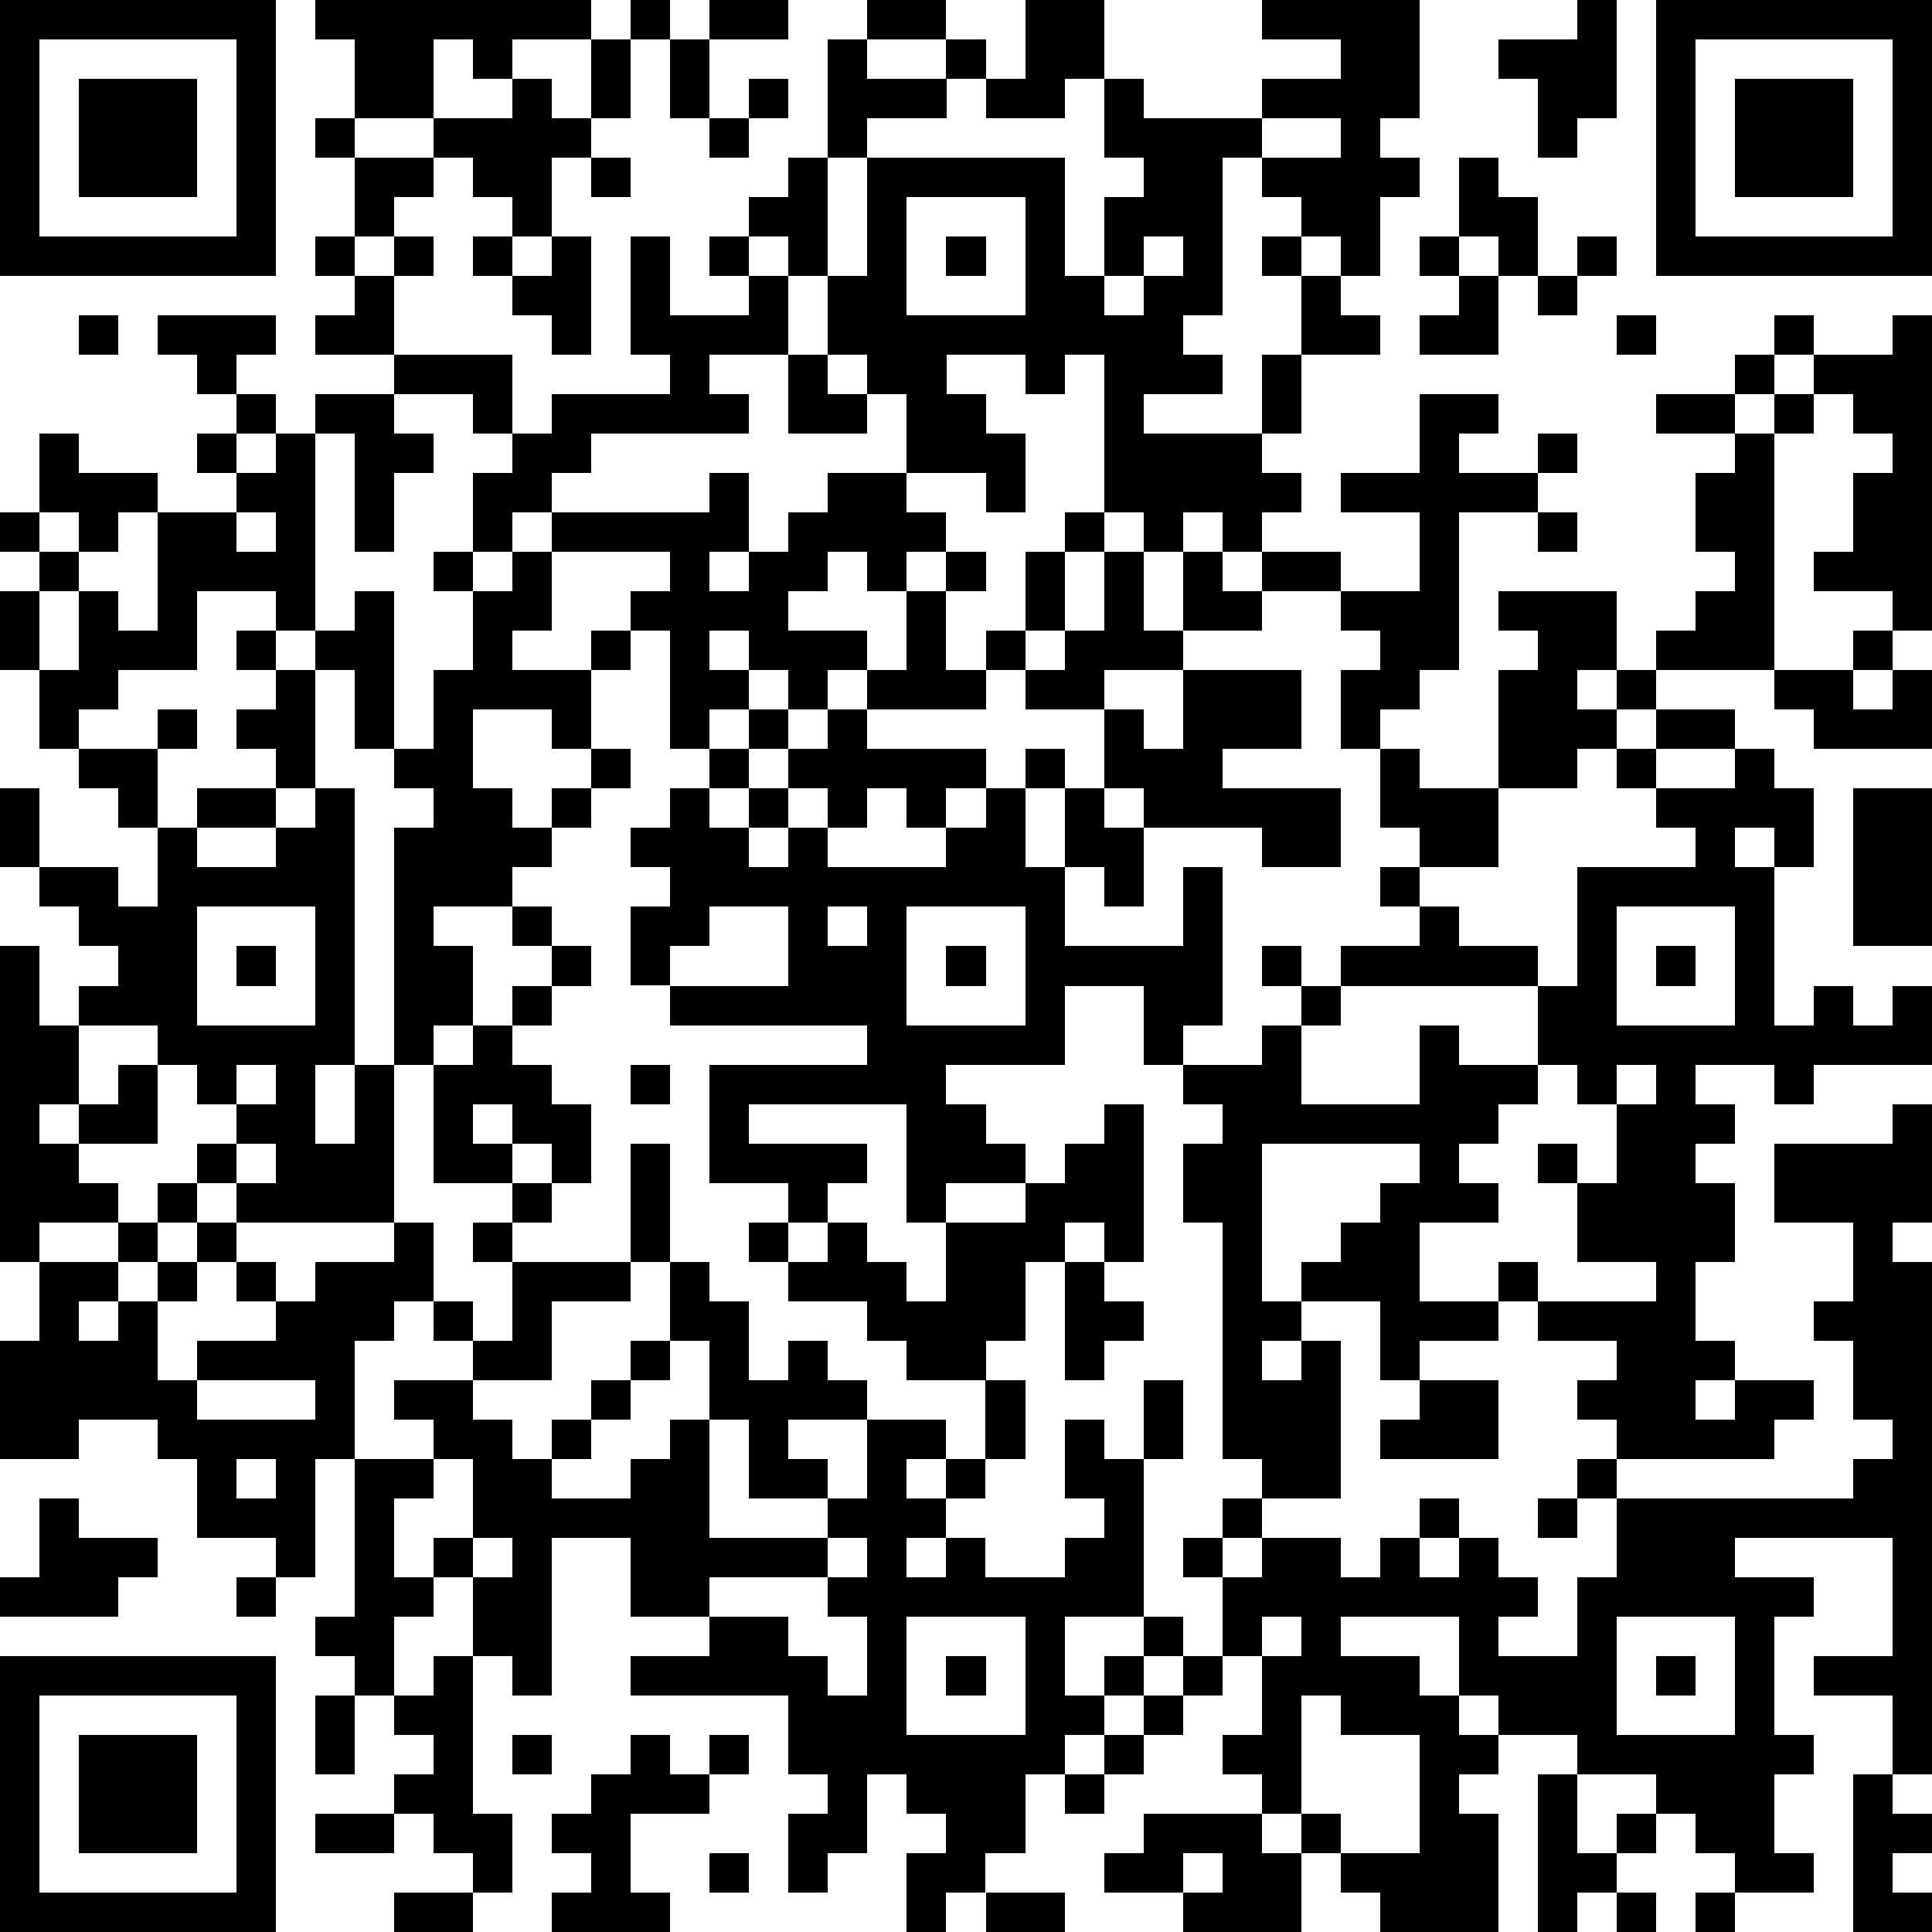 <?xml version="1.0" standalone="yes"?><svg version="1.1" xmlns="http://www.w3.org/2000/svg" xmlns:xlink="http://www.w3.org/1999/xlink" xmlns:ev="http://www.w3.org/2001/xml-events" width="196" height="196" shape-rendering="crispEdges"><path d="M0 0h7v7h-7zM8 0h7v1h-2v1h-1v-1h-1v2h-2v-2h-1zM16 0h1v1h-1zM18 0h2v1h-2zM22 0h2v1h-2zM26 0h2v2h-1v1h-2v-1h-1v-1h1v1h1zM32 0h4v3h-1v1h1v1h-1v2h-1v-1h-1v-1h-1v-1h-1v4h-1v1h1v1h-2v1h3v-2h1v-2h-1v-1h1v1h1v1h1v1h-2v2h-1v1h1v1h-1v1h-1v-1h-1v1h-1v-1h-1v-4h-1v1h-1v-1h-2v1h1v1h1v2h-1v-1h-2v-2h-1v-1h-1v-2h-1v-1h-1v-1h1v-1h1v-3h1v1h2v1h-2v1h-1v3h1v-3h5v3h1v-2h1v-1h-1v-2h1v1h3v-1h2v-1h-2zM40 0h1v3h-1v1h-1v-2h-1v-1h2zM42 0h7v7h-7zM1 1v5h5v-5zM15 1h1v2h-1zM17 1h1v2h-1zM43 1v5h5v-5zM2 2h3v3h-3zM13 2h1v1h1v1h-1v2h-1v-1h-1v-1h-1v-1h2zM19 2h1v1h-1zM44 2h3v3h-3zM8 3h1v1h-1zM18 3h1v1h-1zM32 3v1h2v-1zM9 4h2v1h-1v1h-1zM15 4h1v1h-1zM37 4h1v1h1v2h-1v-1h-1zM23 5v3h3v-3zM8 6h1v1h-1zM10 6h1v1h-1zM12 6h1v1h-1zM14 6h1v3h-1v-1h-1v-1h1zM16 6h1v2h2v-1h-1v-1h1v1h1v2h-2v1h1v1h-4v1h-1v1h-1v1h-1v-2h1v-1h-1v-1h-2v-1h-2v-1h1v-1h1v2h3v2h1v-1h3v-1h-1zM24 6h1v1h-1zM29 6v1h-1v1h1v-1h1v-1zM36 6h1v1h-1zM40 6h1v1h-1zM37 7h1v2h-2v-1h1zM39 7h1v1h-1zM2 8h1v1h-1zM4 8h3v1h-1v1h-1v-1h-1zM41 8h1v1h-1zM45 8h1v1h-1zM48 8h1v8h-1v-1h-2v-1h1v-2h1v-1h-1v-1h-1v-1h2zM20 9h1v1h1v1h-2zM44 9h1v1h-1zM6 10h1v1h-1zM8 10h2v1h1v1h-1v2h-1v-3h-1zM36 10h2v1h-1v1h2v-1h1v1h-1v1h-2v4h-1v1h-1v1h-1v-2h1v-1h-1v-1h-2v-1h2v1h2v-2h-2v-1h2zM42 10h2v1h-2zM45 10h1v1h-1zM1 11h1v1h2v1h-1v1h-1v-1h-1zM5 11h1v1h-1zM7 11h1v5h-1v-1h-2v2h-2v1h-1v1h-1v-2h-1v-2h1v-1h-1v-1h1v1h1v1h-1v2h1v-2h1v1h1v-3h2v-1h1zM44 11h1v6h-3v-1h1v-1h1v-1h-1v-2h1zM18 12h1v2h-1v1h1v-1h1v-1h1v-1h2v1h1v1h-1v1h-1v-1h-1v1h-1v1h2v1h-1v1h-1v-1h-1v-1h-1v1h1v1h-1v1h-1v-3h-1v-1h1v-1h-3v-1h4zM6 13v1h1v-1zM27 13h1v1h-1zM39 13h1v1h-1zM11 14h1v1h-1zM13 14h1v2h-1v1h2v-1h1v1h-1v2h-1v-1h-2v2h1v1h1v-1h1v-1h1v1h-1v1h-1v1h-1v1h-2v1h1v2h-1v1h-1v-6h1v-1h-1v-1h-1v-2h-1v-1h1v-1h1v4h1v-2h1v-2h1zM24 14h1v1h-1zM26 14h1v2h-1zM28 14h1v2h1v-2h1v1h1v1h-2v1h-2v1h-2v-1h-1v-1h1v1h1v-1h1zM23 15h1v2h1v1h-3v-1h1zM38 15h3v2h-1v1h1v-1h1v1h-1v1h-1v1h-2v-3h1v-1h-1zM6 16h1v1h-1zM47 16h1v1h-1zM7 17h1v3h-1v-1h-1v-1h1zM30 17h3v2h-2v1h3v2h-2v-1h-3v-1h-1v-2h1v1h1zM45 17h2v1h1v-1h1v2h-3v-1h-1zM4 18h1v1h-1zM19 18h1v1h-1zM21 18h1v1h3v1h-1v1h-1v-1h-1v1h-1v-1h-1v-1h1zM42 18h2v1h-2zM2 19h2v2h-1v-1h-1zM18 19h1v1h-1zM26 19h1v1h-1zM35 19h1v1h2v2h-2v-1h-1zM41 19h1v1h-1zM44 19h1v1h1v2h-1v-1h-1v1h1v4h1v-1h1v1h1v-1h1v2h-3v1h-1v-1h-2v1h1v1h-1v1h1v2h-1v2h1v1h-1v1h1v-1h2v1h-1v1h-4v-1h-1v-1h1v-1h-2v-1h-1v-1h1v1h3v-1h-2v-2h-1v-1h1v1h1v-2h-1v-1h-1v-2h-5v-1h2v-1h-1v-1h1v1h1v1h2v1h1v-3h3v-1h-1v-1h2zM0 20h1v2h-1zM5 20h2v1h-2zM8 20h1v7h-1v2h1v-2h1v4h-4v-1h-1v-1h1v-1h-1v-1h-1v-1h-2v-1h1v-1h-1v-1h-1v-1h2v1h1v-2h1v1h2v-1h1zM17 20h1v1h1v-1h1v1h-1v1h1v-1h1v1h3v-1h1v-1h1v2h1v-2h1v1h1v2h-1v-1h-1v2h3v-2h1v4h-1v1h-1v-2h-2v2h-3v1h1v1h1v1h-2v1h-1v-3h-4v1h3v1h-1v1h-1v-1h-2v-3h4v-1h-5v-1h-1v-2h1v-1h-1v-1h1zM47 20h2v4h-2zM5 23v3h3v-3zM13 23h1v1h-1zM18 23v1h-1v1h3v-2zM21 23v1h1v-1zM23 23v3h3v-3zM41 23v3h3v-3zM0 24h1v2h1v2h-1v1h1v-1h1v-1h1v2h-2v1h1v1h-2v1h-1zM6 24h1v1h-1zM14 24h1v1h-1zM24 24h1v1h-1zM32 24h1v1h-1zM42 24h1v1h-1zM13 25h1v1h-1zM33 25h1v1h-1zM12 26h1v1h1v1h1v2h-1v-1h-1v-1h-1v1h1v1h-2v-3h1zM32 26h1v2h3v-2h1v1h2v1h-1v1h-1v1h1v1h-2v2h2v1h-2v1h-1v-2h-2v-1h1v-1h1v-1h1v-1h-4v4h1v1h-1v1h1v-1h1v4h-2v-1h-1v-6h-1v-2h1v-1h-1v-1h2zM6 27v1h1v-1zM16 27h1v1h-1zM41 27v1h1v-1zM28 28h1v4h-1v-1h-1v1h-1v2h-1v1h-2v-1h-1v-1h-2v-1h-1v-1h1v1h1v-1h1v1h1v1h1v-2h2v-1h1v-1h1zM48 28h1v3h-1v1h1v13h-1v-2h-2v-1h2v-3h-4v1h2v1h-1v3h1v1h-1v2h1v1h-2v-1h-1v-1h-1v-1h-2v-1h-2v-1h-1v-2h-3v1h2v1h1v1h1v1h-1v1h1v3h-3v-1h-1v-1h-1v-1h-1v-1h-1v-1h1v-2h-1v-2h-1v-1h1v-1h1v1h-1v1h1v-1h2v1h1v-1h1v-1h1v1h-1v1h1v-1h1v1h1v1h-1v1h2v-2h1v-2h-1v-1h1v1h6v-1h1v-1h-1v-2h-1v-1h1v-2h-2v-2h3zM6 29v1h1v-1zM16 29h1v3h-1zM4 30h1v1h-1zM13 30h1v1h-1zM3 31h1v1h-1zM5 31h1v1h-1zM10 31h1v2h-1v1h-1v3h-1v3h-1v-1h-2v-2h-1v-1h-2v1h-2v-3h1v-2h2v1h-1v1h1v-1h1v-1h1v1h-1v2h1v-1h2v-1h-1v-1h1v1h1v-1h2zM12 31h1v1h-1zM13 32h3v1h-2v2h-2v-1h-1v-1h1v1h1zM17 32h1v1h1v2h1v-1h1v1h1v1h-2v1h1v1h-2v-2h-1v-2h-1zM27 32h1v1h1v1h-1v1h-1zM16 34h1v1h-1zM5 35v1h3v-1zM10 35h2v1h1v1h1v-1h1v-1h1v1h-1v1h-1v1h2v-1h1v-1h1v3h3v-1h1v-2h2v1h-1v1h1v-1h1v-2h1v2h-1v1h-1v1h-1v1h1v-1h1v1h2v-1h1v-1h-1v-2h1v1h1v-2h1v2h-1v4h-2v2h1v-1h1v-1h1v1h-1v1h-1v1h-1v1h-1v2h-1v1h-1v1h-1v-2h1v-1h-1v-1h-1v2h-1v1h-1v-2h1v-1h-1v-2h-4v-1h2v-1h-2v-2h-2v4h-1v-1h-1v-2h-1v-1h1v-2h-1v-1h-1zM36 35h2v2h-3v-1h1zM6 37v1h1v-1zM9 37h2v1h-1v2h1v1h-1v2h-1v-1h-1v-1h1zM1 38h1v1h2v1h-1v1h-3v-1h1zM39 38h1v1h-1zM12 39v1h1v-1zM21 39v1h-3v1h2v1h1v1h1v-2h-1v-1h1v-1zM6 40h1v1h-1zM23 41v3h3v-3zM32 41v1h1v-1zM41 41v3h3v-3zM0 42h7v7h-7zM11 42h1v4h1v2h-1v-1h-1v-1h-1v-1h1v-1h-1v-1h1zM24 42h1v1h-1zM30 42h1v1h-1zM42 42h1v1h-1zM1 43v5h5v-5zM8 43h1v2h-1zM29 43h1v1h-1zM33 43v3h1v1h2v-3h-2v-1zM2 44h3v3h-3zM13 44h1v1h-1zM16 44h1v1h1v-1h1v1h-1v1h-2v2h1v1h-3v-1h1v-1h-1v-1h1v-1h1zM28 44h1v1h-1zM27 45h1v1h-1zM39 45h1v2h1v-1h1v1h-1v1h-1v1h-1zM47 45h1v1h1v1h-1v1h1v1h-2zM8 46h2v1h-2zM29 46h3v1h1v2h-3v-1h-2v-1h1zM18 47h1v1h-1zM30 47v1h1v-1zM10 48h2v1h-2zM25 48h2v1h-2zM41 48h1v1h-1zM43 48h1v1h-1z" style="fill:#000" transform="translate(0,0) scale(4)"/></svg>